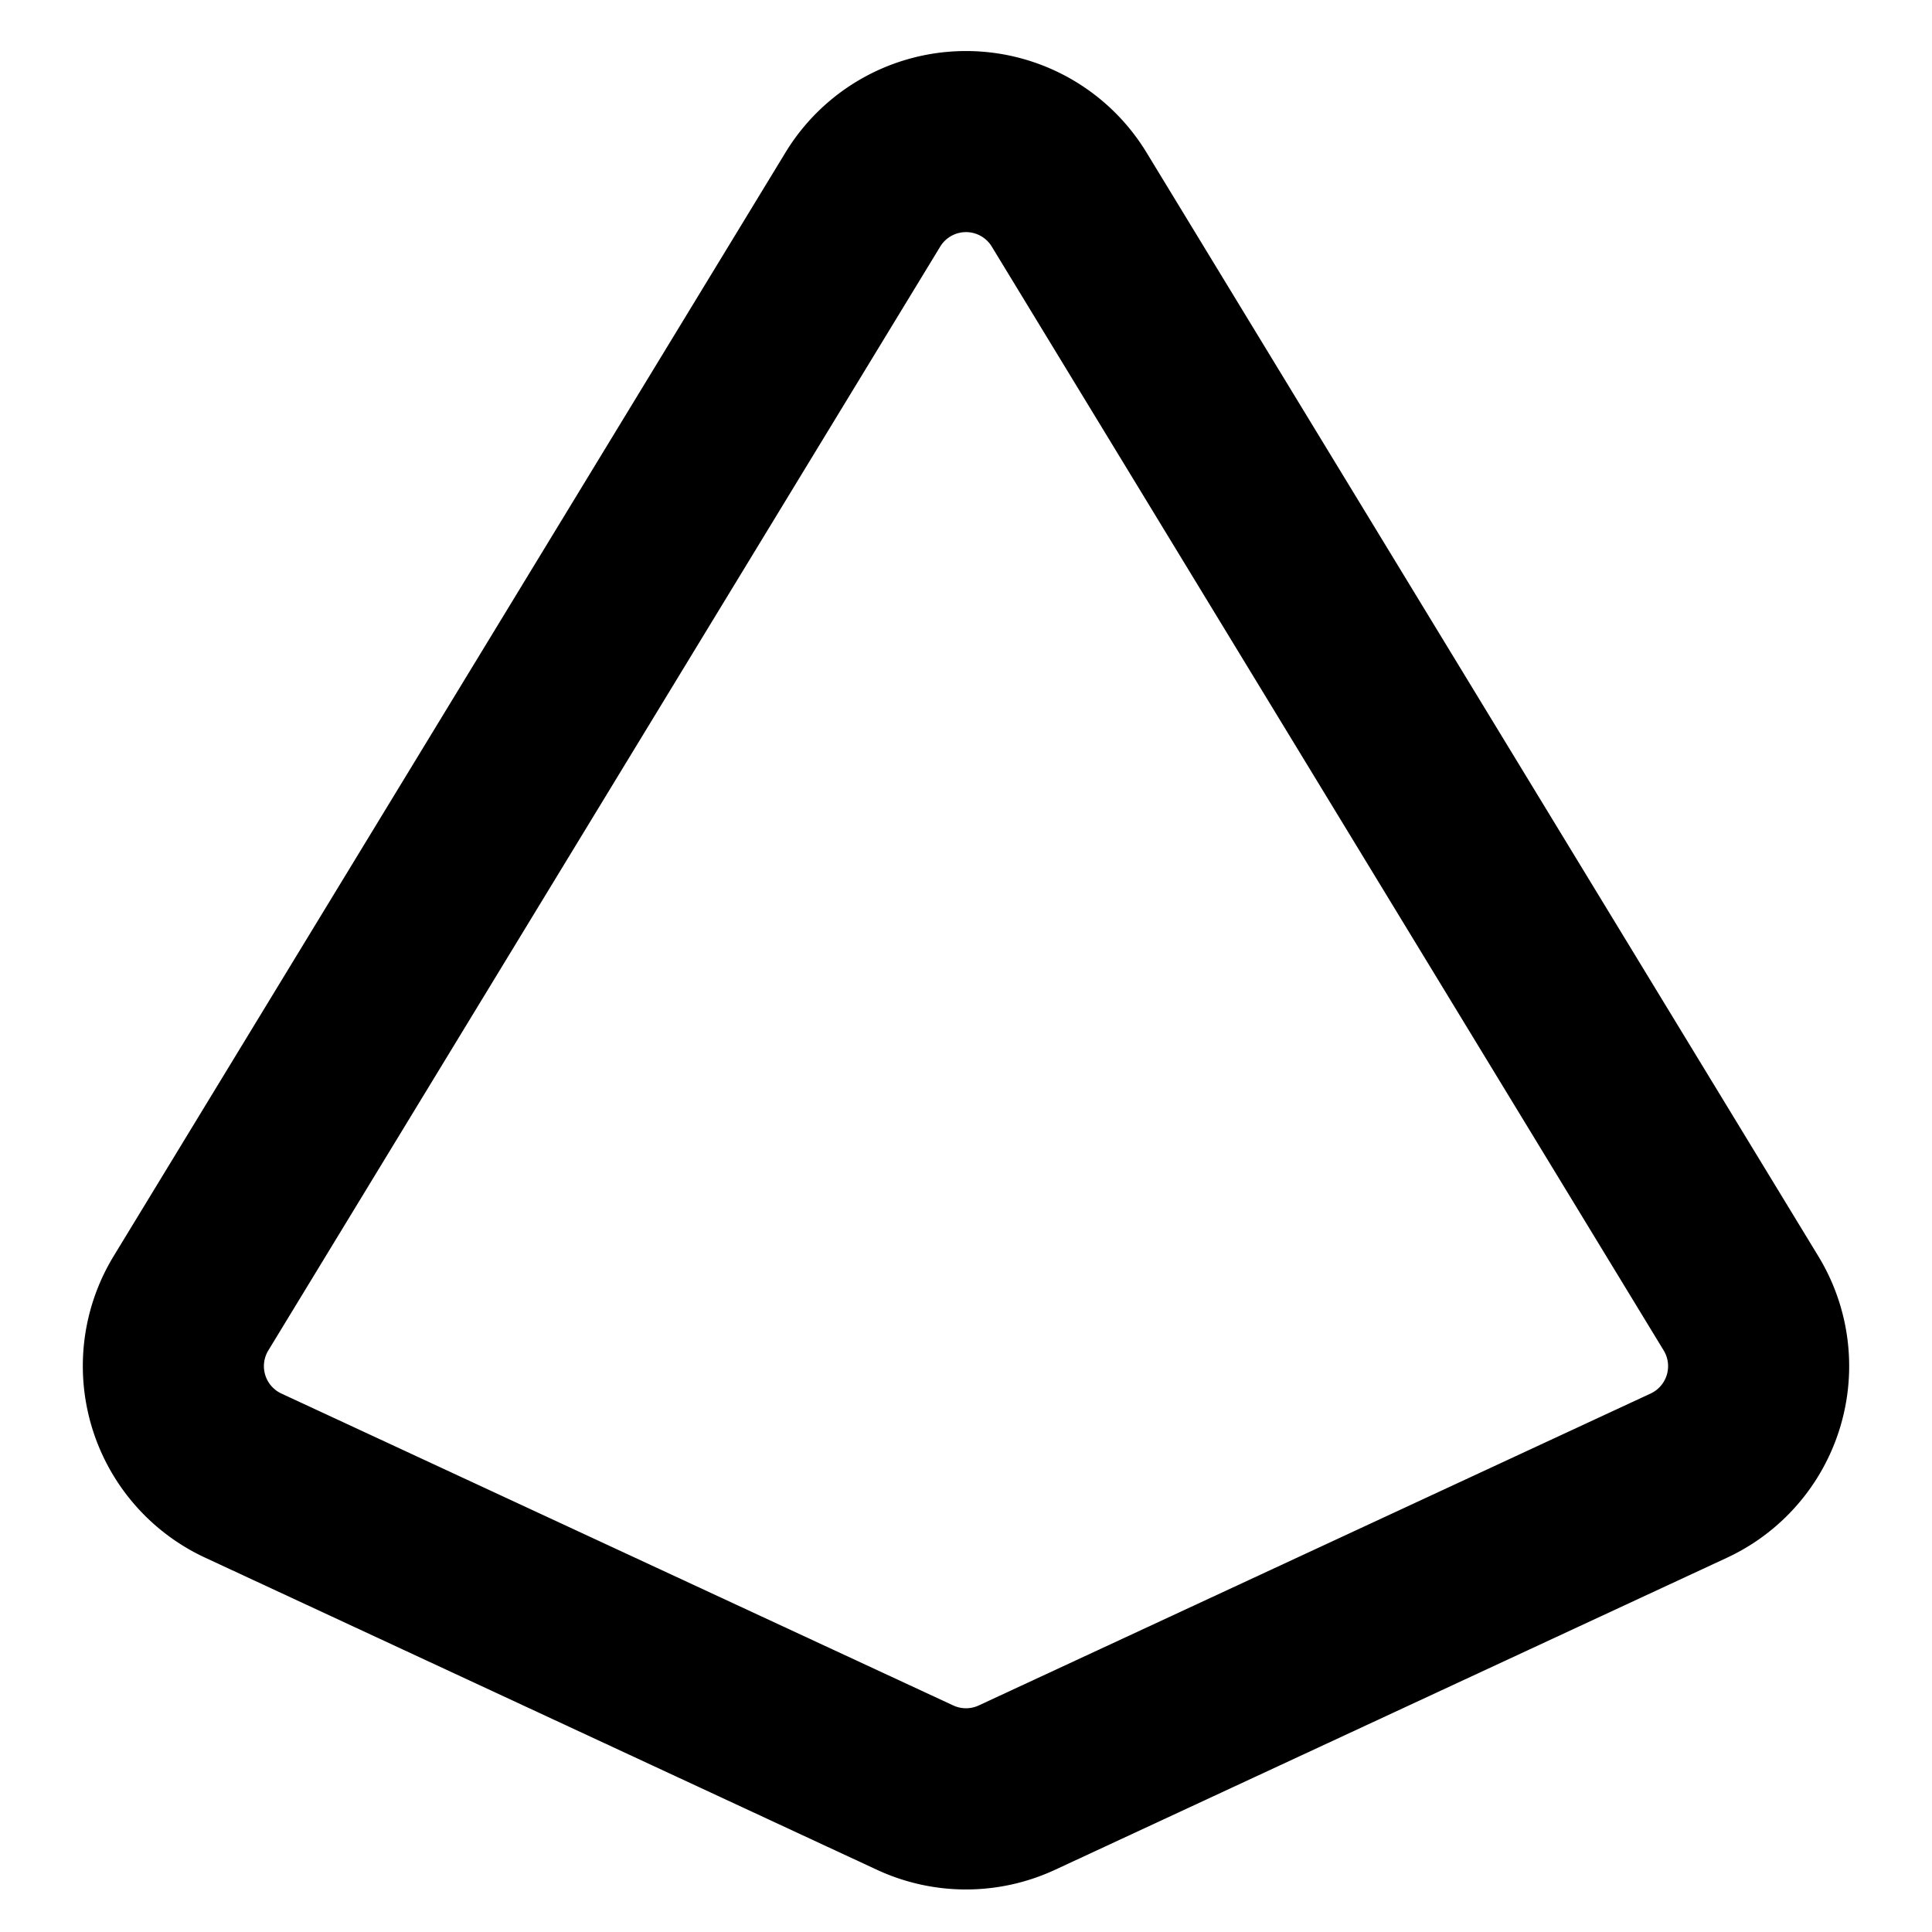 <?xml version="1.0" encoding="iso-8859-1"?>
<!-- Generator: www.svgicons.com -->
<svg xmlns="http://www.w3.org/2000/svg" width="800" height="800" viewBox="0 0 16 16">
<path fill="currentColor" d="M8.214 2.043a.25.25 0 0 0-.428 0l-5.564 9.141a.25.25 0 0 0 .109.357l5.564 2.583a.25.25 0 0 0 .21 0l5.564-2.583a.25.25 0 0 0 .109-.357zm-1.709-.78a1.75 1.75 0 0 1 2.99 0l5.564 9.141a1.75 1.75 0 0 1-.758 2.497l-5.564 2.584a1.75 1.75 0 0 1-1.474 0L1.699 12.9a1.75 1.75 0 0 1-.758-2.497z"/>
</svg>